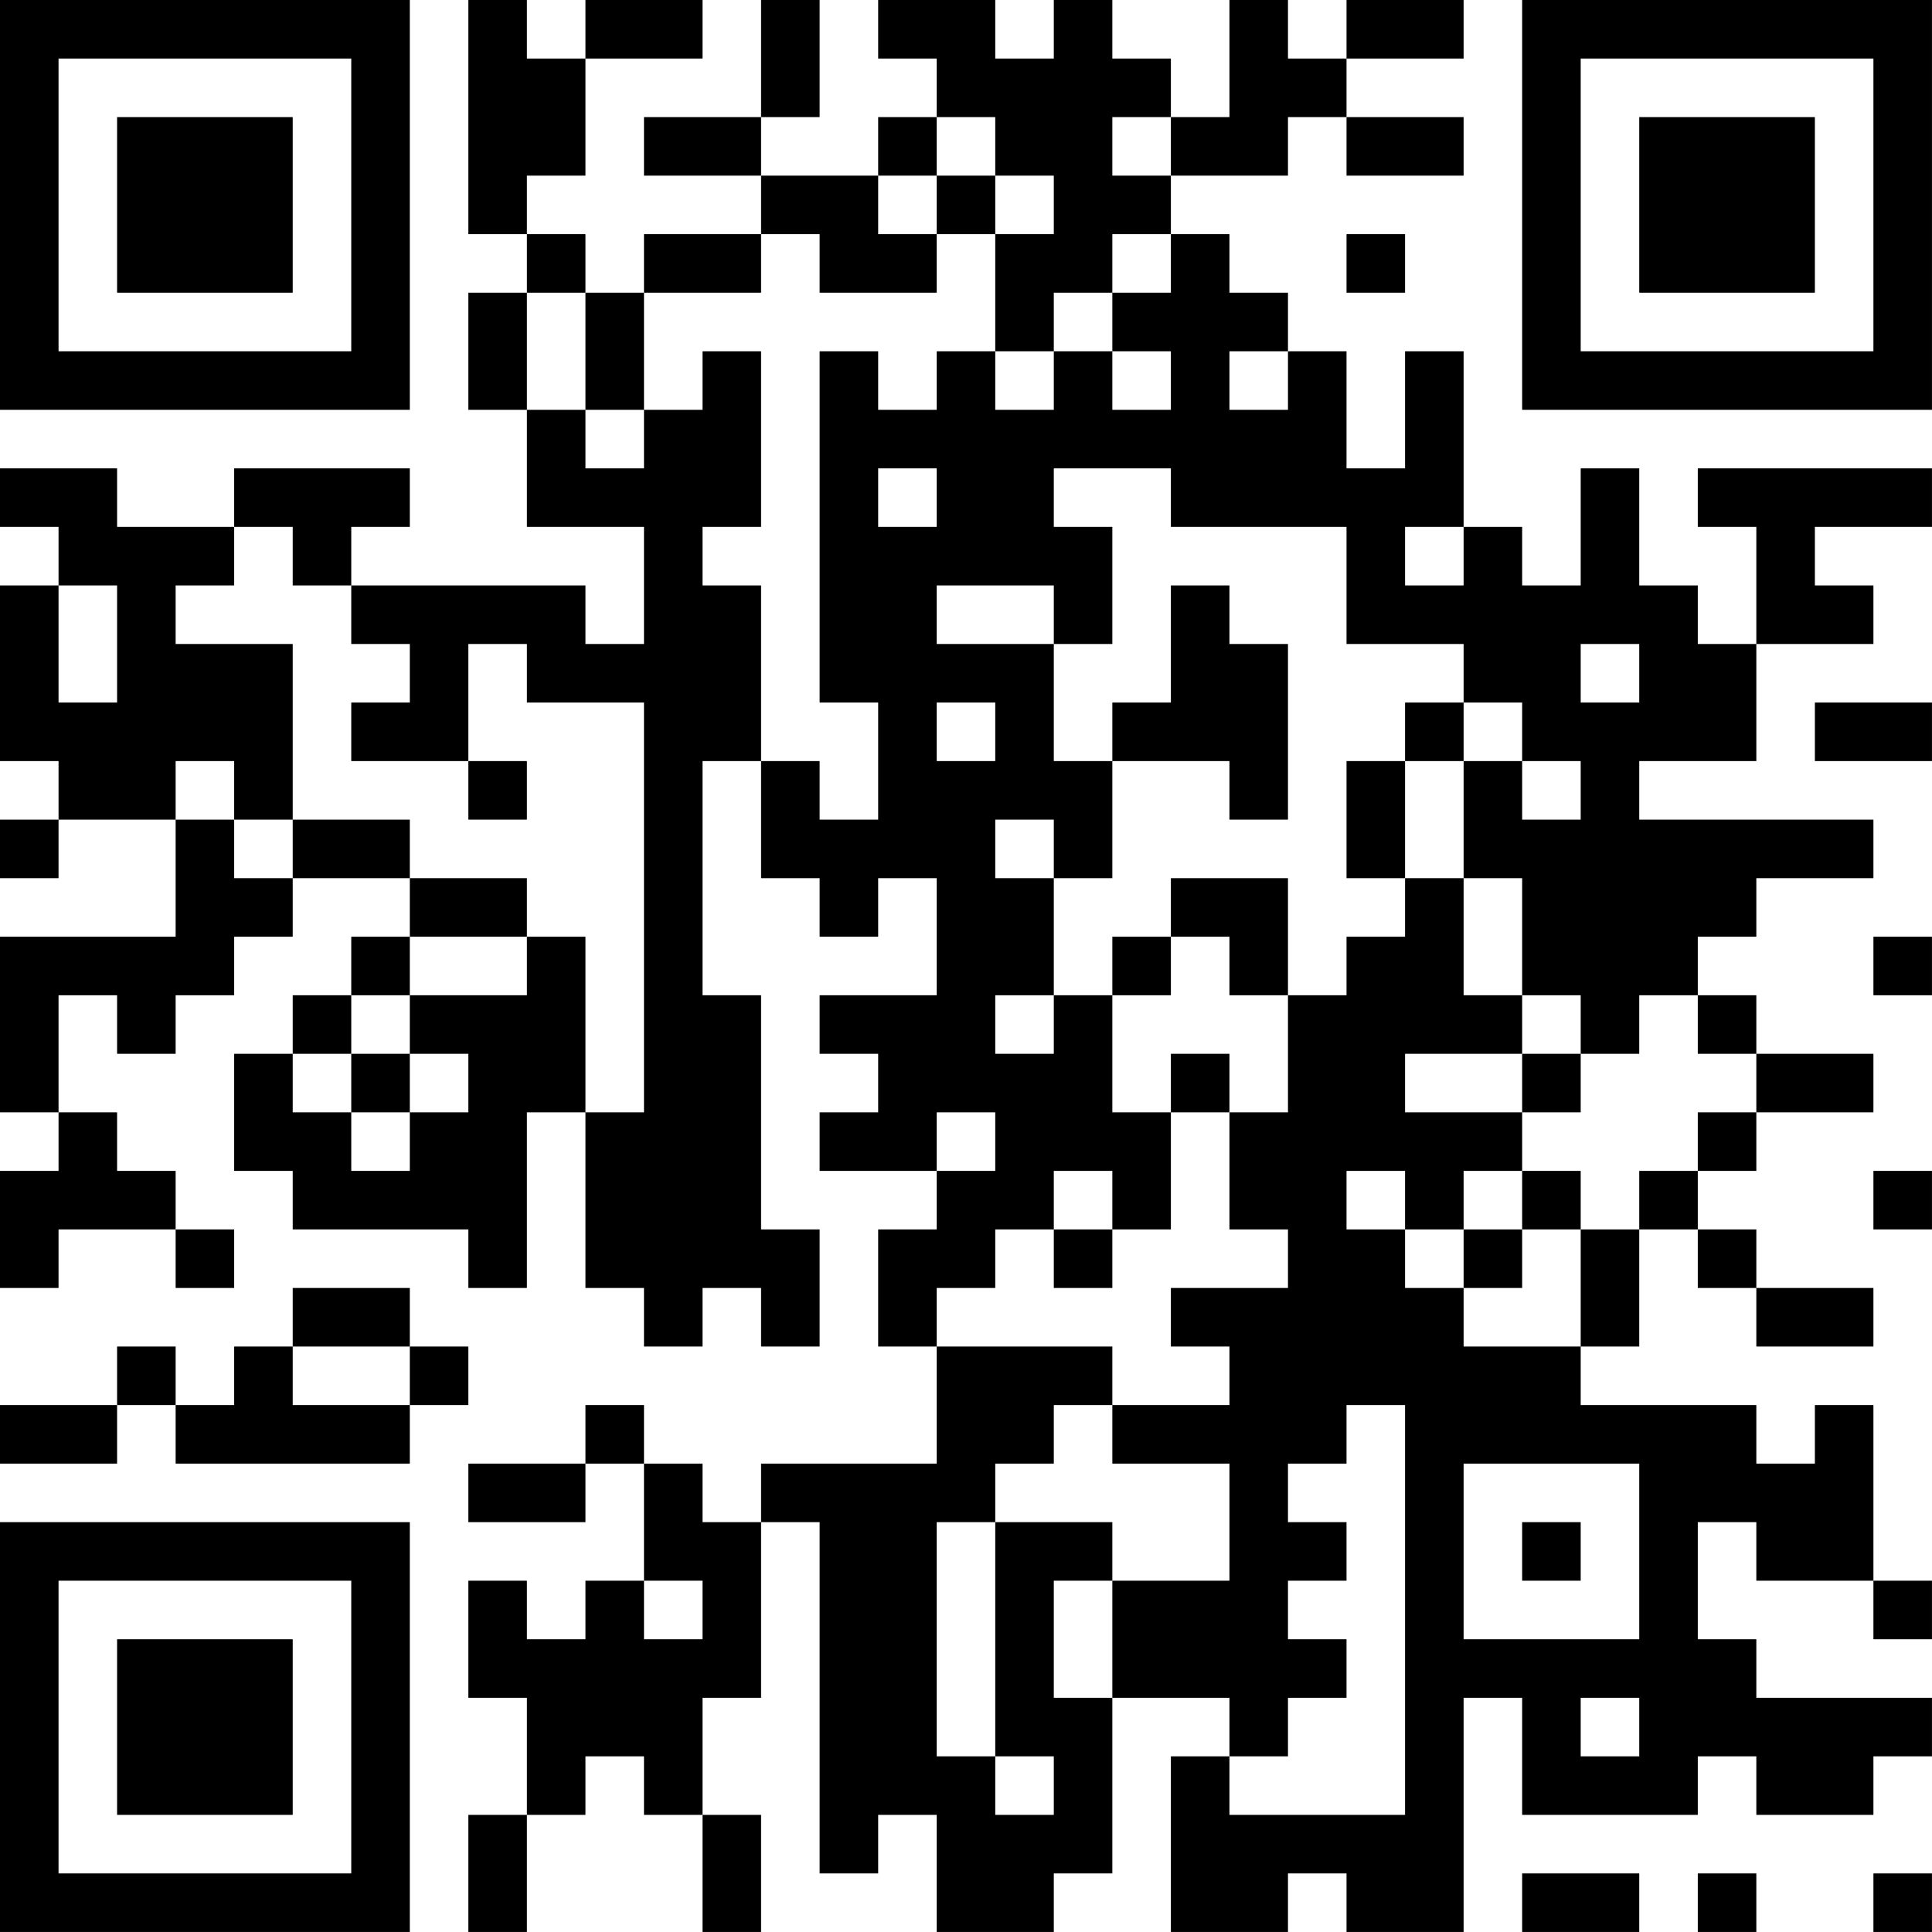 <?xml version="1.0" encoding="UTF-8"?>
<svg xmlns="http://www.w3.org/2000/svg" version="1.1" width="400" height="400" viewBox="0 0 400 400"><rect x="0" y="0" width="400" height="400" fill="#ffffff"/><g transform="scale(12.121)"><g transform="translate(0,0)"><path fill-rule="evenodd" d="M8 0L8 4L9 4L9 5L8 5L8 7L9 7L9 9L11 9L11 11L10 11L10 10L6 10L6 9L7 9L7 8L4 8L4 9L2 9L2 8L0 8L0 9L1 9L1 10L0 10L0 13L1 13L1 14L0 14L0 15L1 15L1 14L3 14L3 16L0 16L0 19L1 19L1 20L0 20L0 22L1 22L1 21L3 21L3 22L4 22L4 21L3 21L3 20L2 20L2 19L1 19L1 17L2 17L2 18L3 18L3 17L4 17L4 16L5 16L5 15L7 15L7 16L6 16L6 17L5 17L5 18L4 18L4 20L5 20L5 21L8 21L8 22L9 22L9 19L10 19L10 22L11 22L11 23L12 23L12 22L13 22L13 23L14 23L14 21L13 21L13 17L12 17L12 13L13 13L13 15L14 15L14 16L15 16L15 15L16 15L16 17L14 17L14 18L15 18L15 19L14 19L14 20L16 20L16 21L15 21L15 23L16 23L16 25L13 25L13 26L12 26L12 25L11 25L11 24L10 24L10 25L8 25L8 26L10 26L10 25L11 25L11 27L10 27L10 28L9 28L9 27L8 27L8 29L9 29L9 31L8 31L8 33L9 33L9 31L10 31L10 30L11 30L11 31L12 31L12 33L13 33L13 31L12 31L12 29L13 29L13 26L14 26L14 32L15 32L15 31L16 31L16 33L18 33L18 32L19 32L19 29L21 29L21 30L20 30L20 33L22 33L22 32L23 32L23 33L25 33L25 29L26 29L26 31L29 31L29 30L30 30L30 31L32 31L32 30L33 30L33 29L30 29L30 28L29 28L29 26L30 26L30 27L32 27L32 28L33 28L33 27L32 27L32 24L31 24L31 25L30 25L30 24L27 24L27 23L28 23L28 21L29 21L29 22L30 22L30 23L32 23L32 22L30 22L30 21L29 21L29 20L30 20L30 19L32 19L32 18L30 18L30 17L29 17L29 16L30 16L30 15L32 15L32 14L28 14L28 13L30 13L30 11L32 11L32 10L31 10L31 9L33 9L33 8L29 8L29 9L30 9L30 11L29 11L29 10L28 10L28 8L27 8L27 10L26 10L26 9L25 9L25 6L24 6L24 8L23 8L23 6L22 6L22 5L21 5L21 4L20 4L20 3L22 3L22 2L23 2L23 3L25 3L25 2L23 2L23 1L25 1L25 0L23 0L23 1L22 1L22 0L21 0L21 2L20 2L20 1L19 1L19 0L18 0L18 1L17 1L17 0L15 0L15 1L16 1L16 2L15 2L15 3L13 3L13 2L14 2L14 0L13 0L13 2L11 2L11 3L13 3L13 4L11 4L11 5L10 5L10 4L9 4L9 3L10 3L10 1L12 1L12 0L10 0L10 1L9 1L9 0ZM16 2L16 3L15 3L15 4L16 4L16 5L14 5L14 4L13 4L13 5L11 5L11 7L10 7L10 5L9 5L9 7L10 7L10 8L11 8L11 7L12 7L12 6L13 6L13 9L12 9L12 10L13 10L13 13L14 13L14 14L15 14L15 12L14 12L14 6L15 6L15 7L16 7L16 6L17 6L17 7L18 7L18 6L19 6L19 7L20 7L20 6L19 6L19 5L20 5L20 4L19 4L19 5L18 5L18 6L17 6L17 4L18 4L18 3L17 3L17 2ZM19 2L19 3L20 3L20 2ZM16 3L16 4L17 4L17 3ZM23 4L23 5L24 5L24 4ZM21 6L21 7L22 7L22 6ZM15 8L15 9L16 9L16 8ZM18 8L18 9L19 9L19 11L18 11L18 10L16 10L16 11L18 11L18 13L19 13L19 15L18 15L18 14L17 14L17 15L18 15L18 17L17 17L17 18L18 18L18 17L19 17L19 19L20 19L20 21L19 21L19 20L18 20L18 21L17 21L17 22L16 22L16 23L19 23L19 24L18 24L18 25L17 25L17 26L16 26L16 30L17 30L17 31L18 31L18 30L17 30L17 26L19 26L19 27L18 27L18 29L19 29L19 27L21 27L21 25L19 25L19 24L21 24L21 23L20 23L20 22L22 22L22 21L21 21L21 19L22 19L22 17L23 17L23 16L24 16L24 15L25 15L25 17L26 17L26 18L24 18L24 19L26 19L26 20L25 20L25 21L24 21L24 20L23 20L23 21L24 21L24 22L25 22L25 23L27 23L27 21L28 21L28 20L29 20L29 19L30 19L30 18L29 18L29 17L28 17L28 18L27 18L27 17L26 17L26 15L25 15L25 13L26 13L26 14L27 14L27 13L26 13L26 12L25 12L25 11L23 11L23 9L20 9L20 8ZM4 9L4 10L3 10L3 11L5 11L5 14L4 14L4 13L3 13L3 14L4 14L4 15L5 15L5 14L7 14L7 15L9 15L9 16L7 16L7 17L6 17L6 18L5 18L5 19L6 19L6 20L7 20L7 19L8 19L8 18L7 18L7 17L9 17L9 16L10 16L10 19L11 19L11 12L9 12L9 11L8 11L8 13L6 13L6 12L7 12L7 11L6 11L6 10L5 10L5 9ZM24 9L24 10L25 10L25 9ZM1 10L1 12L2 12L2 10ZM20 10L20 12L19 12L19 13L21 13L21 14L22 14L22 11L21 11L21 10ZM27 11L27 12L28 12L28 11ZM16 12L16 13L17 13L17 12ZM24 12L24 13L23 13L23 15L24 15L24 13L25 13L25 12ZM31 12L31 13L33 13L33 12ZM8 13L8 14L9 14L9 13ZM20 15L20 16L19 16L19 17L20 17L20 16L21 16L21 17L22 17L22 15ZM32 16L32 17L33 17L33 16ZM6 18L6 19L7 19L7 18ZM20 18L20 19L21 19L21 18ZM26 18L26 19L27 19L27 18ZM16 19L16 20L17 20L17 19ZM26 20L26 21L25 21L25 22L26 22L26 21L27 21L27 20ZM32 20L32 21L33 21L33 20ZM18 21L18 22L19 22L19 21ZM5 22L5 23L4 23L4 24L3 24L3 23L2 23L2 24L0 24L0 25L2 25L2 24L3 24L3 25L7 25L7 24L8 24L8 23L7 23L7 22ZM5 23L5 24L7 24L7 23ZM23 24L23 25L22 25L22 26L23 26L23 27L22 27L22 28L23 28L23 29L22 29L22 30L21 30L21 31L24 31L24 24ZM25 25L25 28L28 28L28 25ZM26 26L26 27L27 27L27 26ZM11 27L11 28L12 28L12 27ZM27 29L27 30L28 30L28 29ZM26 32L26 33L28 33L28 32ZM29 32L29 33L30 33L30 32ZM32 32L32 33L33 33L33 32ZM0 0L0 7L7 7L7 0ZM1 1L1 6L6 6L6 1ZM2 2L2 5L5 5L5 2ZM26 0L26 7L33 7L33 0ZM27 1L27 6L32 6L32 1ZM28 2L28 5L31 5L31 2ZM0 26L0 33L7 33L7 26ZM1 27L1 32L6 32L6 27ZM2 28L2 31L5 31L5 28Z" fill="#000000"/></g></g></svg>
